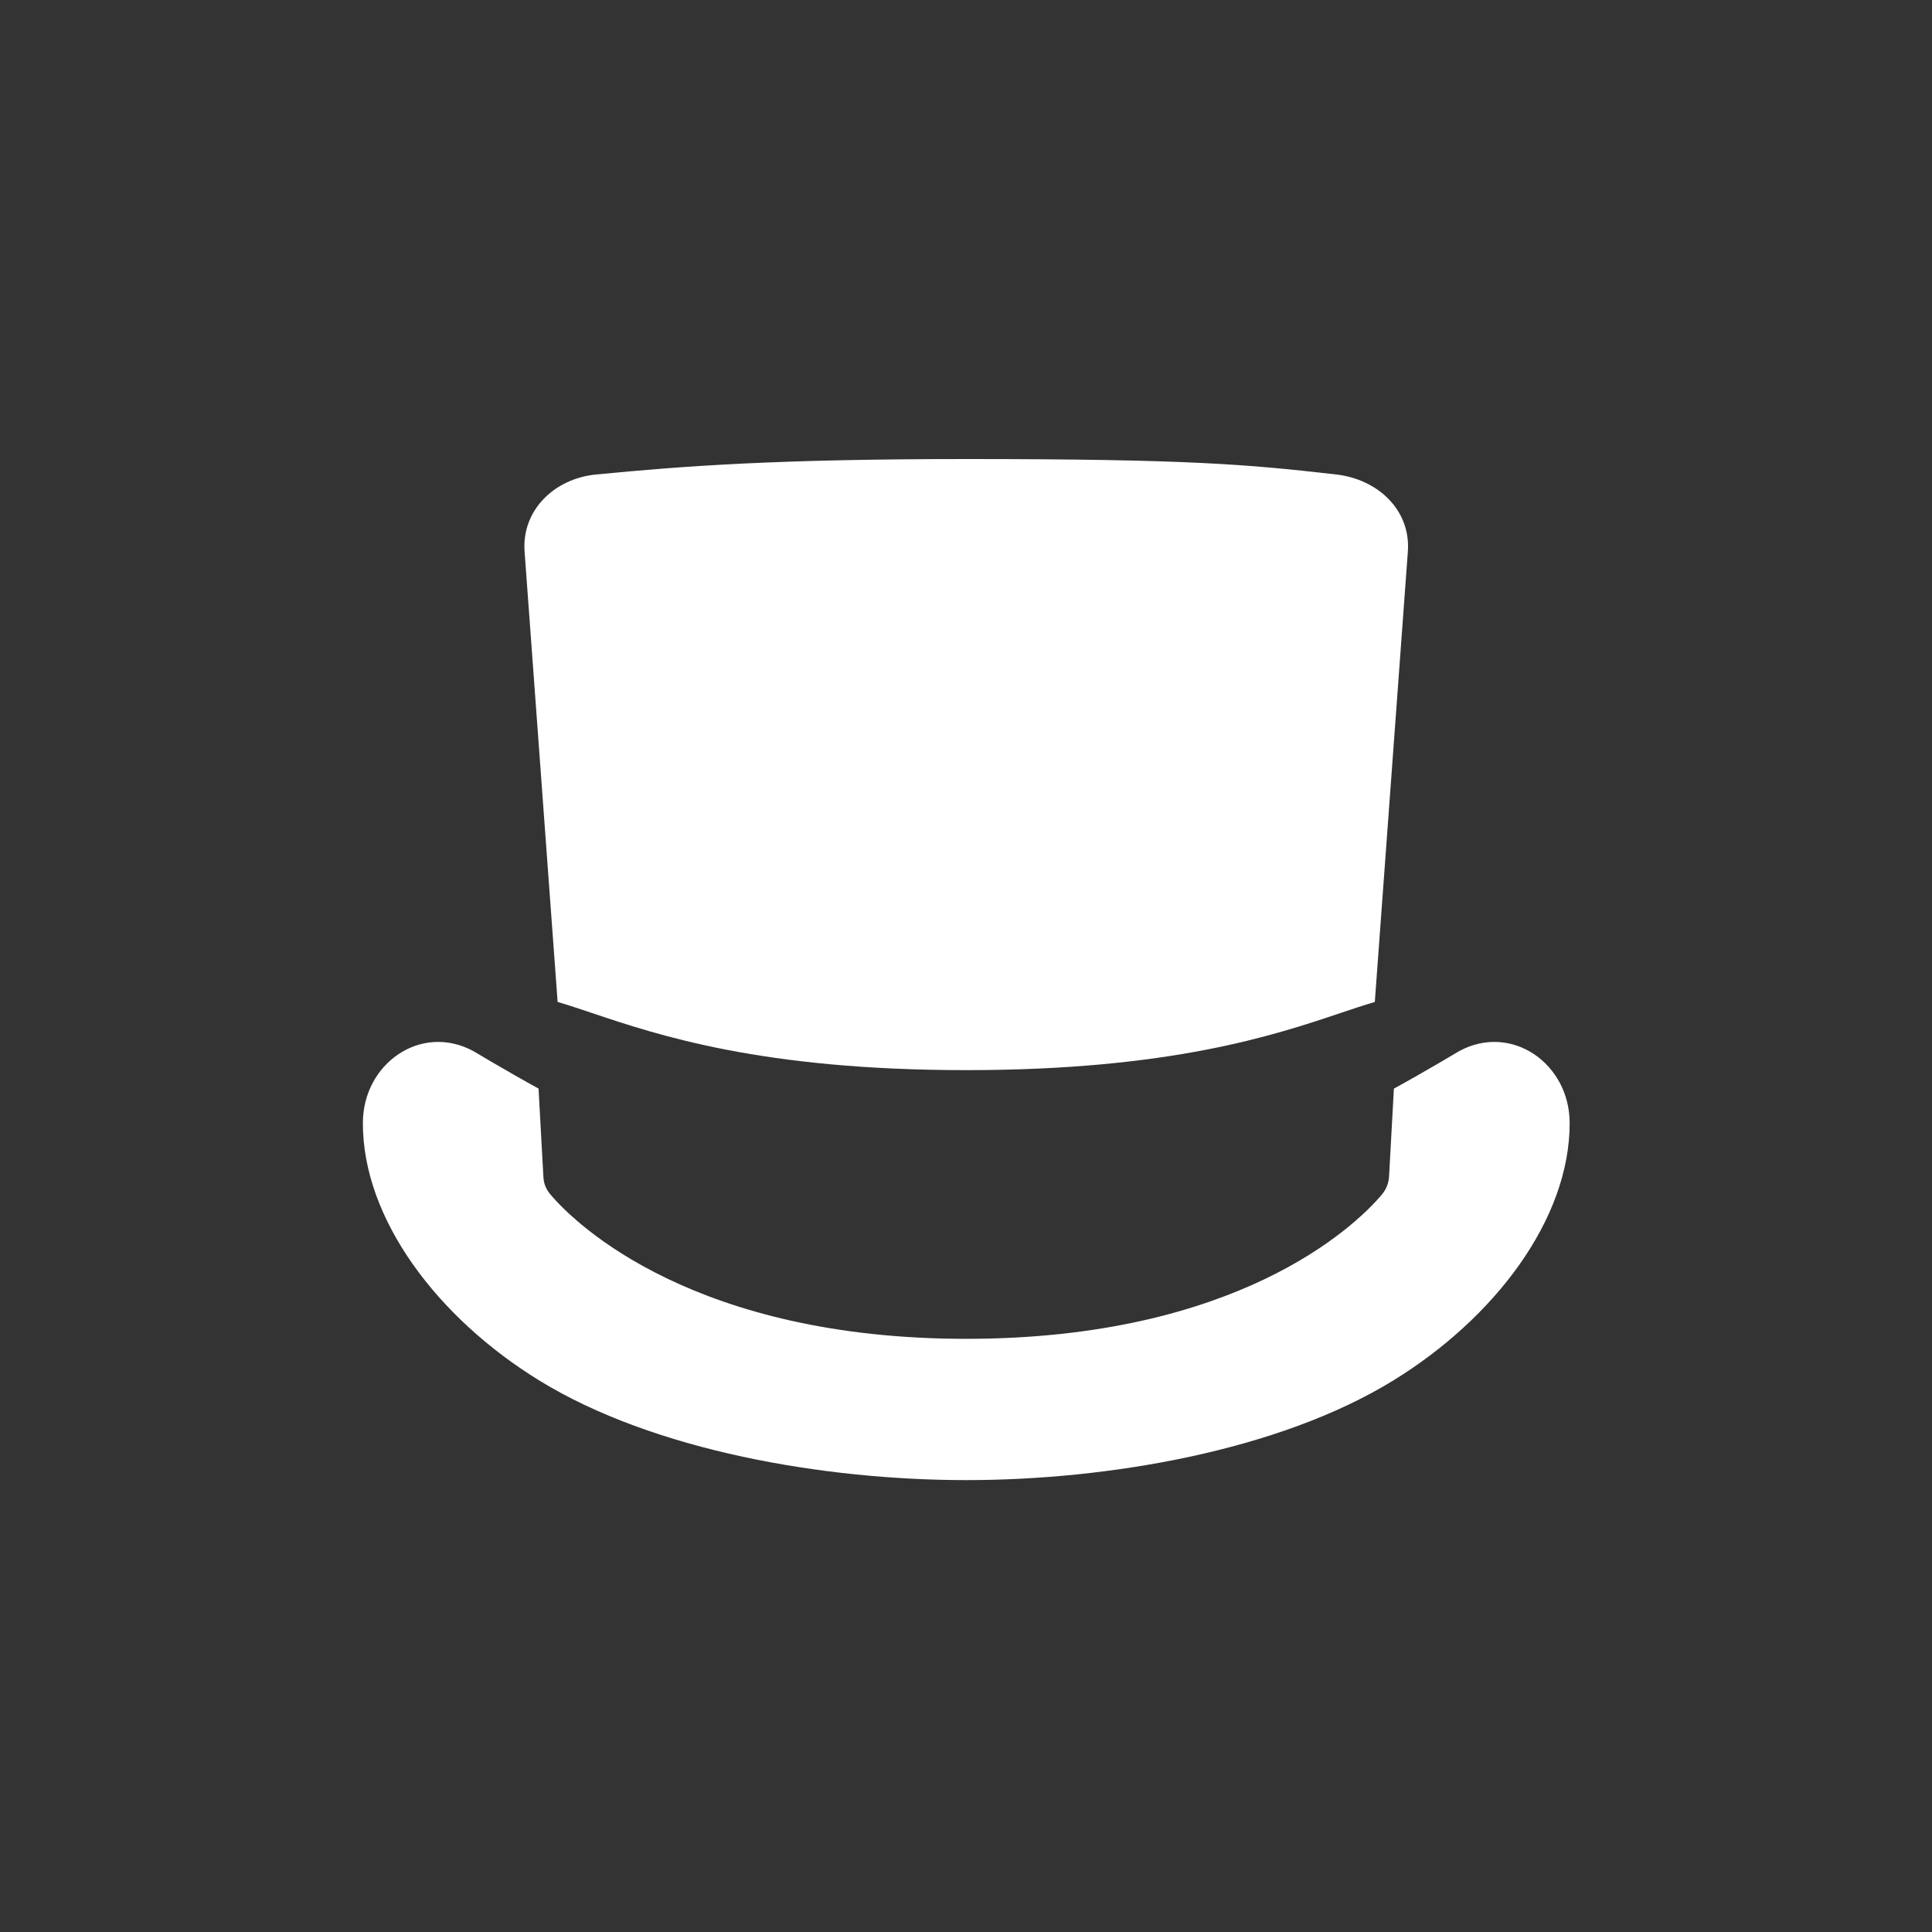 <svg width="40" height="40" viewBox="0 0 40 40" fill="none" xmlns="http://www.w3.org/2000/svg">
<rect width="40" height="40" fill="#333333"/>
<g clip-path="url(#clip0_7791_2123)">
<path d="M11.15 22.538L11.251 24.374C11.257 24.5 11.304 24.617 11.383 24.714C11.937 25.383 14.416 27.719 20.004 27.719C25.592 27.719 28.041 25.413 28.615 24.726C28.701 24.622 28.751 24.494 28.759 24.358L28.859 22.539C29.524 22.174 30.211 21.762 30.211 21.762C31.291 21.177 32.496 22.017 32.498 23.249C32.502 25.243 30.944 27.293 28.842 28.584C26.472 30.04 22.935 30.644 20.006 30.644C17.076 30.644 13.539 30.04 11.169 28.584C9.067 27.293 7.509 25.244 7.513 23.249C7.515 22.017 8.72 21.177 9.8 21.762C9.8 21.762 10.485 22.173 11.15 22.538Z" fill="white"/>
<path d="M20.005 9.504C24.574 9.504 25.812 9.611 27.67 9.824H27.669C28.526 9.923 29.212 10.56 29.148 11.423L28.464 20.745C28.25 20.807 28.016 20.885 27.755 20.973C26.382 21.434 24.23 22.156 20.005 22.156C15.779 22.156 13.628 21.434 12.255 20.973C11.993 20.885 11.759 20.807 11.545 20.744L10.861 11.423C10.797 10.56 11.482 9.907 12.339 9.824C14.175 9.646 16.085 9.504 20.005 9.504ZM11.873 25.211L11.875 25.244L11.922 25.255C11.905 25.24 11.889 25.226 11.873 25.211ZM28.091 25.254L28.134 25.244L28.136 25.214C28.121 25.227 28.106 25.24 28.091 25.254Z" fill="white"/>
</g>
<defs>
<clipPath id="clip0_7791_2123">
<rect width="25" height="21.166" fill="white" transform="translate(7.5 9.5)"/>
</clipPath>
</defs>
</svg>
